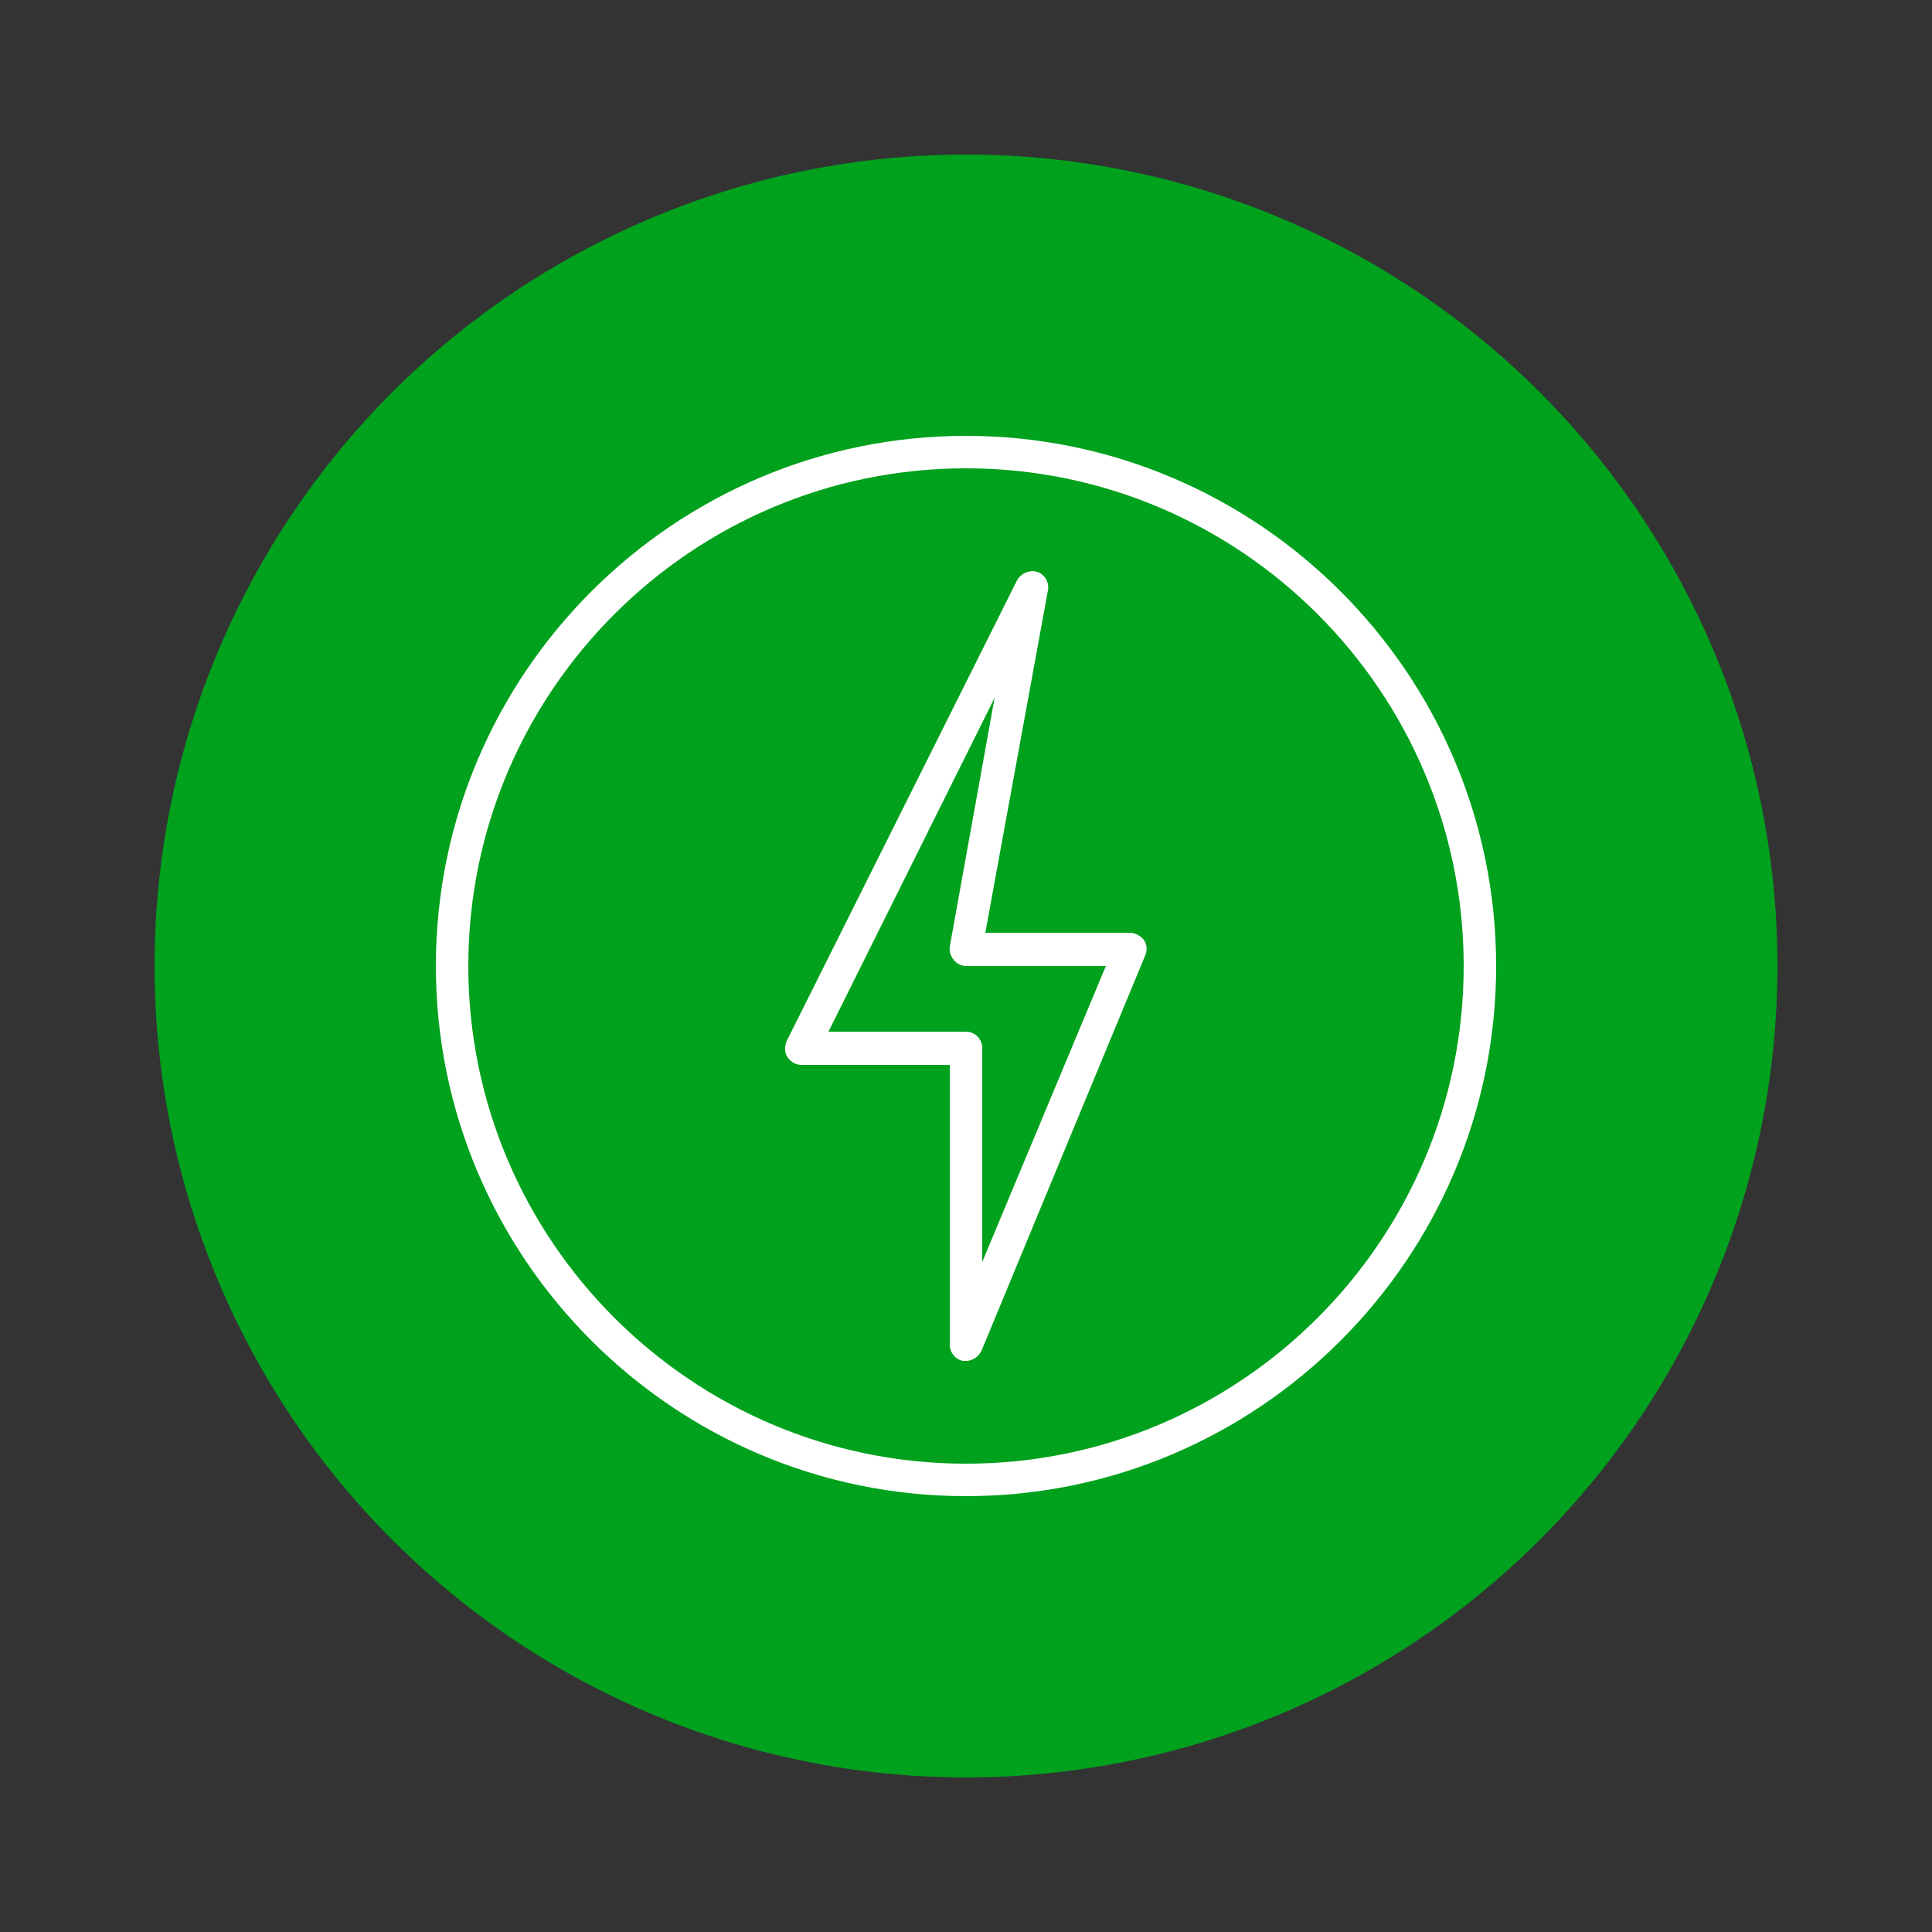 <?xml version="1.0" encoding="utf-8"?>
<!-- Generator: Adobe Illustrator 28.0.0, SVG Export Plug-In . SVG Version: 6.00 Build 0)  -->
<svg version="1.1" id="Layer_1" xmlns="http://www.w3.org/2000/svg" xmlns:xlink="http://www.w3.org/1999/xlink" x="0px" y="0px"
	 viewBox="0 0 250 250" style="enable-background:new 0 0 250 250;" xml:space="preserve">
<rect x="0" y="0" width="250" height="250" fill="#333333" stroke="none"/>
<style type="text/css">
	.st0{fill:#00A11D;}
	.st1{fill:#FFFFFF;}
</style>
<g>
	<circle class="st0" cx="125" cy="125" r="105"/>
	<g>
		<path class="st1" d="M125,176.1c-0.1,0-0.3,0-0.4,0c-1-0.2-1.7-1.1-1.7-2.1v-36.2h-19.2c-0.7,0-1.4-0.4-1.8-1
			c-0.4-0.6-0.4-1.4-0.1-2.1l29.8-59.6c0.5-0.9,1.6-1.4,2.6-1.1c1,0.3,1.6,1.4,1.4,2.4l-8.1,44.3h18.7c0.7,0,1.4,0.4,1.8,0.9
			c0.4,0.6,0.5,1.3,0.2,2L127,174.8C126.6,175.6,125.8,176.1,125,176.1z M107.2,133.5H125c1.2,0,2.1,1,2.1,2.1v27.7l16-38.3H125
			c-0.6,0-1.2-0.3-1.6-0.8c-0.4-0.5-0.6-1.1-0.5-1.7l5.8-32.2L107.2,133.5z"/>
		<path class="st1" d="M125,193.6c-37.8,0-68.6-30.8-68.6-68.6S87.2,56.4,125,56.4s68.6,30.8,68.6,68.6S162.8,193.6,125,193.6z
			 M125,60.6c-35.5,0-64.4,28.9-64.4,64.4s28.9,64.4,64.4,64.4s64.4-28.9,64.4-64.4S160.5,60.6,125,60.6z"/>
	</g>
</g>
</svg>
